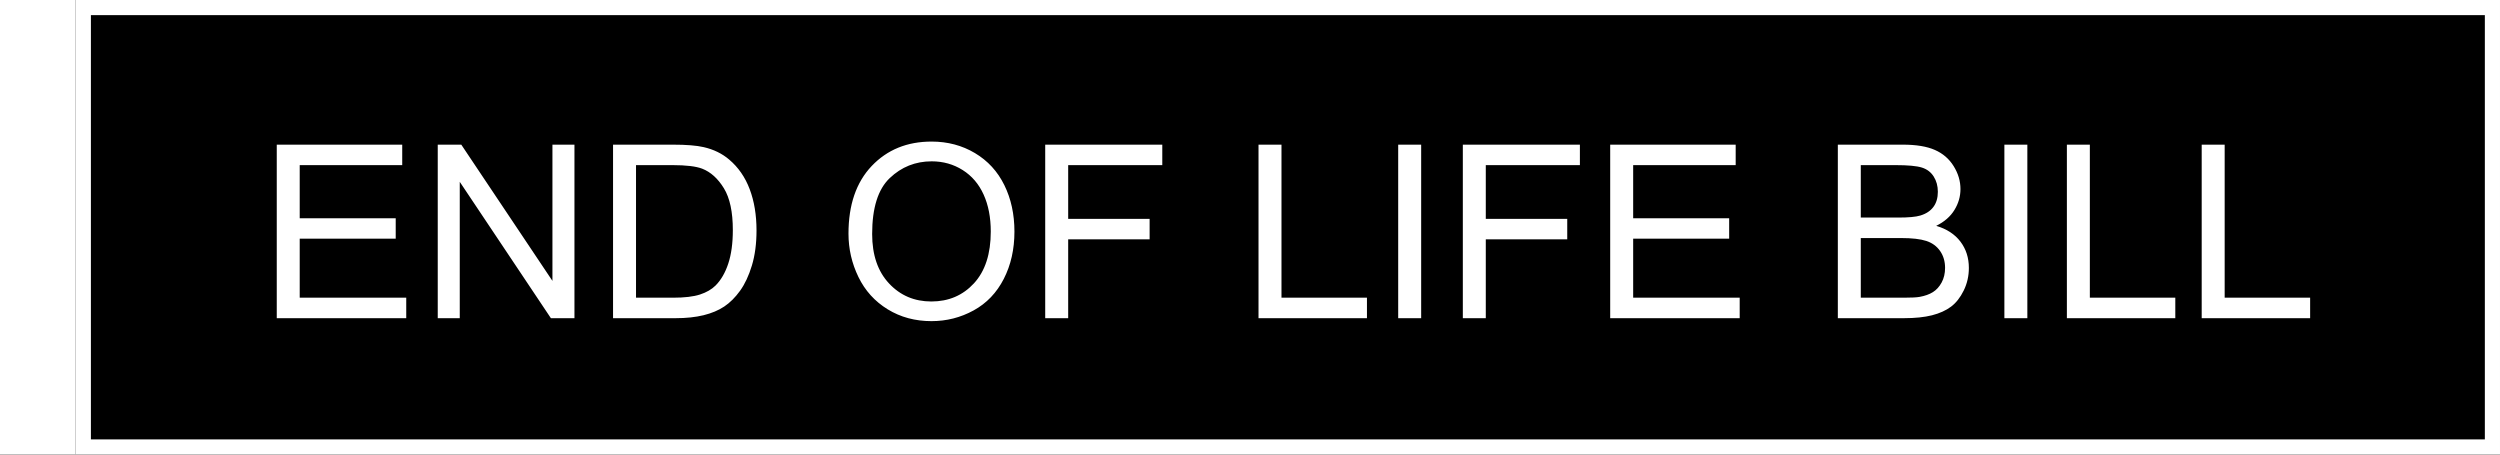 <?xml version="1.0" encoding="UTF-8"?>
<svg width="165px" height="30px" viewBox="0 0 165 30" version="1.1" xmlns="http://www.w3.org/2000/svg" xmlns:xlink="http://www.w3.org/1999/xlink">
    <!-- Generator: Sketch 58 (84663) - https://sketch.com -->
    <title>Artboard</title>
    <desc>Created with Sketch.</desc>
    <g id="Artboard" stroke="none" stroke-width="1" fill="none" fill-rule="evenodd">
        <rect fill="#000000" x="0" y="0" width="165" height="30"></rect>
        <g id="Group-5">
            <path d="M18.266,21 L18.266,9.547 L26.547,9.547 L26.547,10.898 L19.781,10.898 L19.781,14.406 L26.117,14.406 L26.117,15.75 L19.781,15.75 L19.781,19.648 L26.812,19.648 L26.812,21 L18.266,21 Z M28.891,21 L28.891,9.547 L30.445,9.547 L36.461,18.539 L36.461,9.547 L37.914,9.547 L37.914,21 L36.359,21 L30.344,12 L30.344,21 L28.891,21 Z M40.461,21 L40.461,9.547 L44.406,9.547 C45.297,9.547 45.977,9.602 46.445,9.711 C47.102,9.862 47.661,10.135 48.125,10.531 C48.729,11.042 49.181,11.694 49.48,12.488 C49.78,13.283 49.93,14.19 49.93,15.211 C49.93,16.081 49.828,16.852 49.625,17.523 C49.422,18.195 49.161,18.751 48.844,19.191 C48.526,19.632 48.178,19.978 47.801,20.23 C47.423,20.483 46.967,20.674 46.434,20.805 C45.9,20.935 45.286,21 44.594,21 L40.461,21 Z M41.977,19.648 L44.422,19.648 C45.177,19.648 45.77,19.578 46.199,19.438 C46.629,19.297 46.971,19.099 47.227,18.844 C47.586,18.484 47.866,18.001 48.066,17.395 C48.267,16.788 48.367,16.052 48.367,15.188 C48.367,13.99 48.171,13.069 47.777,12.426 C47.384,11.783 46.906,11.352 46.344,11.133 C45.937,10.977 45.284,10.898 44.383,10.898 L41.977,10.898 L41.977,19.648 Z M56,15.422 C56,13.521 56.51,12.033 57.531,10.957 C58.552,9.882 59.87,9.344 61.484,9.344 C62.542,9.344 63.495,9.596 64.344,10.102 C65.193,10.607 65.84,11.311 66.285,12.215 C66.73,13.118 66.953,14.143 66.953,15.289 C66.953,16.451 66.719,17.49 66.25,18.406 C65.781,19.323 65.117,20.017 64.258,20.488 C63.398,20.96 62.471,21.195 61.477,21.195 C60.398,21.195 59.435,20.935 58.586,20.414 C57.737,19.893 57.094,19.182 56.656,18.281 C56.219,17.38 56,16.427 56,15.422 Z M57.562,15.445 C57.562,16.826 57.934,17.913 58.676,18.707 C59.418,19.501 60.349,19.898 61.469,19.898 C62.609,19.898 63.548,19.497 64.285,18.695 C65.022,17.893 65.391,16.755 65.391,15.281 C65.391,14.349 65.233,13.535 64.918,12.84 C64.603,12.145 64.142,11.605 63.535,11.223 C62.928,10.84 62.247,10.648 61.492,10.648 C60.419,10.648 59.496,11.017 58.723,11.754 C57.949,12.491 57.562,13.721 57.562,15.445 Z M68.984,21 L68.984,9.547 L76.711,9.547 L76.711,10.898 L70.5,10.898 L70.5,14.445 L75.875,14.445 L75.875,15.797 L70.5,15.797 L70.5,21 L68.984,21 Z M83.062,21 L83.062,9.547 L84.578,9.547 L84.578,19.648 L90.219,19.648 L90.219,21 L83.062,21 Z M92.281,21 L92.281,9.547 L93.797,9.547 L93.797,21 L92.281,21 Z M96.547,21 L96.547,9.547 L104.273,9.547 L104.273,10.898 L98.062,10.898 L98.062,14.445 L103.438,14.445 L103.438,15.797 L98.062,15.797 L98.062,21 L96.547,21 Z M106.273,21 L106.273,9.547 L114.555,9.547 L114.555,10.898 L107.789,10.898 L107.789,14.406 L114.125,14.406 L114.125,15.75 L107.789,15.75 L107.789,19.648 L114.82,19.648 L114.82,21 L106.273,21 Z M121.297,21 L121.297,9.547 L125.594,9.547 C126.469,9.547 127.171,9.663 127.699,9.895 C128.228,10.126 128.642,10.483 128.941,10.965 C129.241,11.447 129.391,11.951 129.391,12.477 C129.391,12.966 129.258,13.427 128.992,13.859 C128.727,14.292 128.326,14.641 127.789,14.906 C128.482,15.109 129.014,15.456 129.387,15.945 C129.759,16.435 129.945,17.013 129.945,17.68 C129.945,18.216 129.832,18.715 129.605,19.176 C129.379,19.637 129.099,19.992 128.766,20.242 C128.432,20.492 128.014,20.681 127.512,20.809 C127.009,20.936 126.393,21 125.664,21 L121.297,21 Z M122.812,14.359 L125.289,14.359 C125.961,14.359 126.443,14.315 126.734,14.227 C127.12,14.112 127.41,13.922 127.605,13.656 C127.801,13.391 127.898,13.057 127.898,12.656 C127.898,12.276 127.807,11.941 127.625,11.652 C127.443,11.363 127.182,11.165 126.844,11.059 C126.505,10.952 125.924,10.898 125.102,10.898 L122.812,10.898 L122.812,14.359 Z M122.812,15.711 L122.812,19.648 L125.664,19.648 C126.154,19.648 126.497,19.63 126.695,19.594 C127.044,19.531 127.336,19.427 127.57,19.281 C127.805,19.135 127.997,18.923 128.148,18.645 C128.299,18.366 128.375,18.044 128.375,17.68 C128.375,17.253 128.266,16.882 128.047,16.566 C127.828,16.251 127.525,16.03 127.137,15.902 C126.749,15.775 126.19,15.711 125.461,15.711 L122.812,15.711 Z M132.289,21 L132.289,9.547 L133.805,9.547 L133.805,21 L132.289,21 Z M136.414,21 L136.414,9.547 L137.93,9.547 L137.93,19.648 L143.57,19.648 L143.57,21 L136.414,21 Z M145.312,21 L145.312,9.547 L146.828,9.547 L146.828,19.648 L152.469,19.648 L152.469,21 L145.312,21 Z" id="ENDOFLIFEBILL" fill="#FFFFFF" fill-rule="nonzero"></path>
            <rect id="Rectangle" stroke="#FFFFFF" x="5.5" y="0.5" width="159" height="29"></rect>
            <rect id="Rectangle-Copy-21" stroke="#FFFFFF" fill="#FFFFFF" x="0.5" y="0.5" width="4" height="29"></rect>
        </g>
    </g>
</svg>